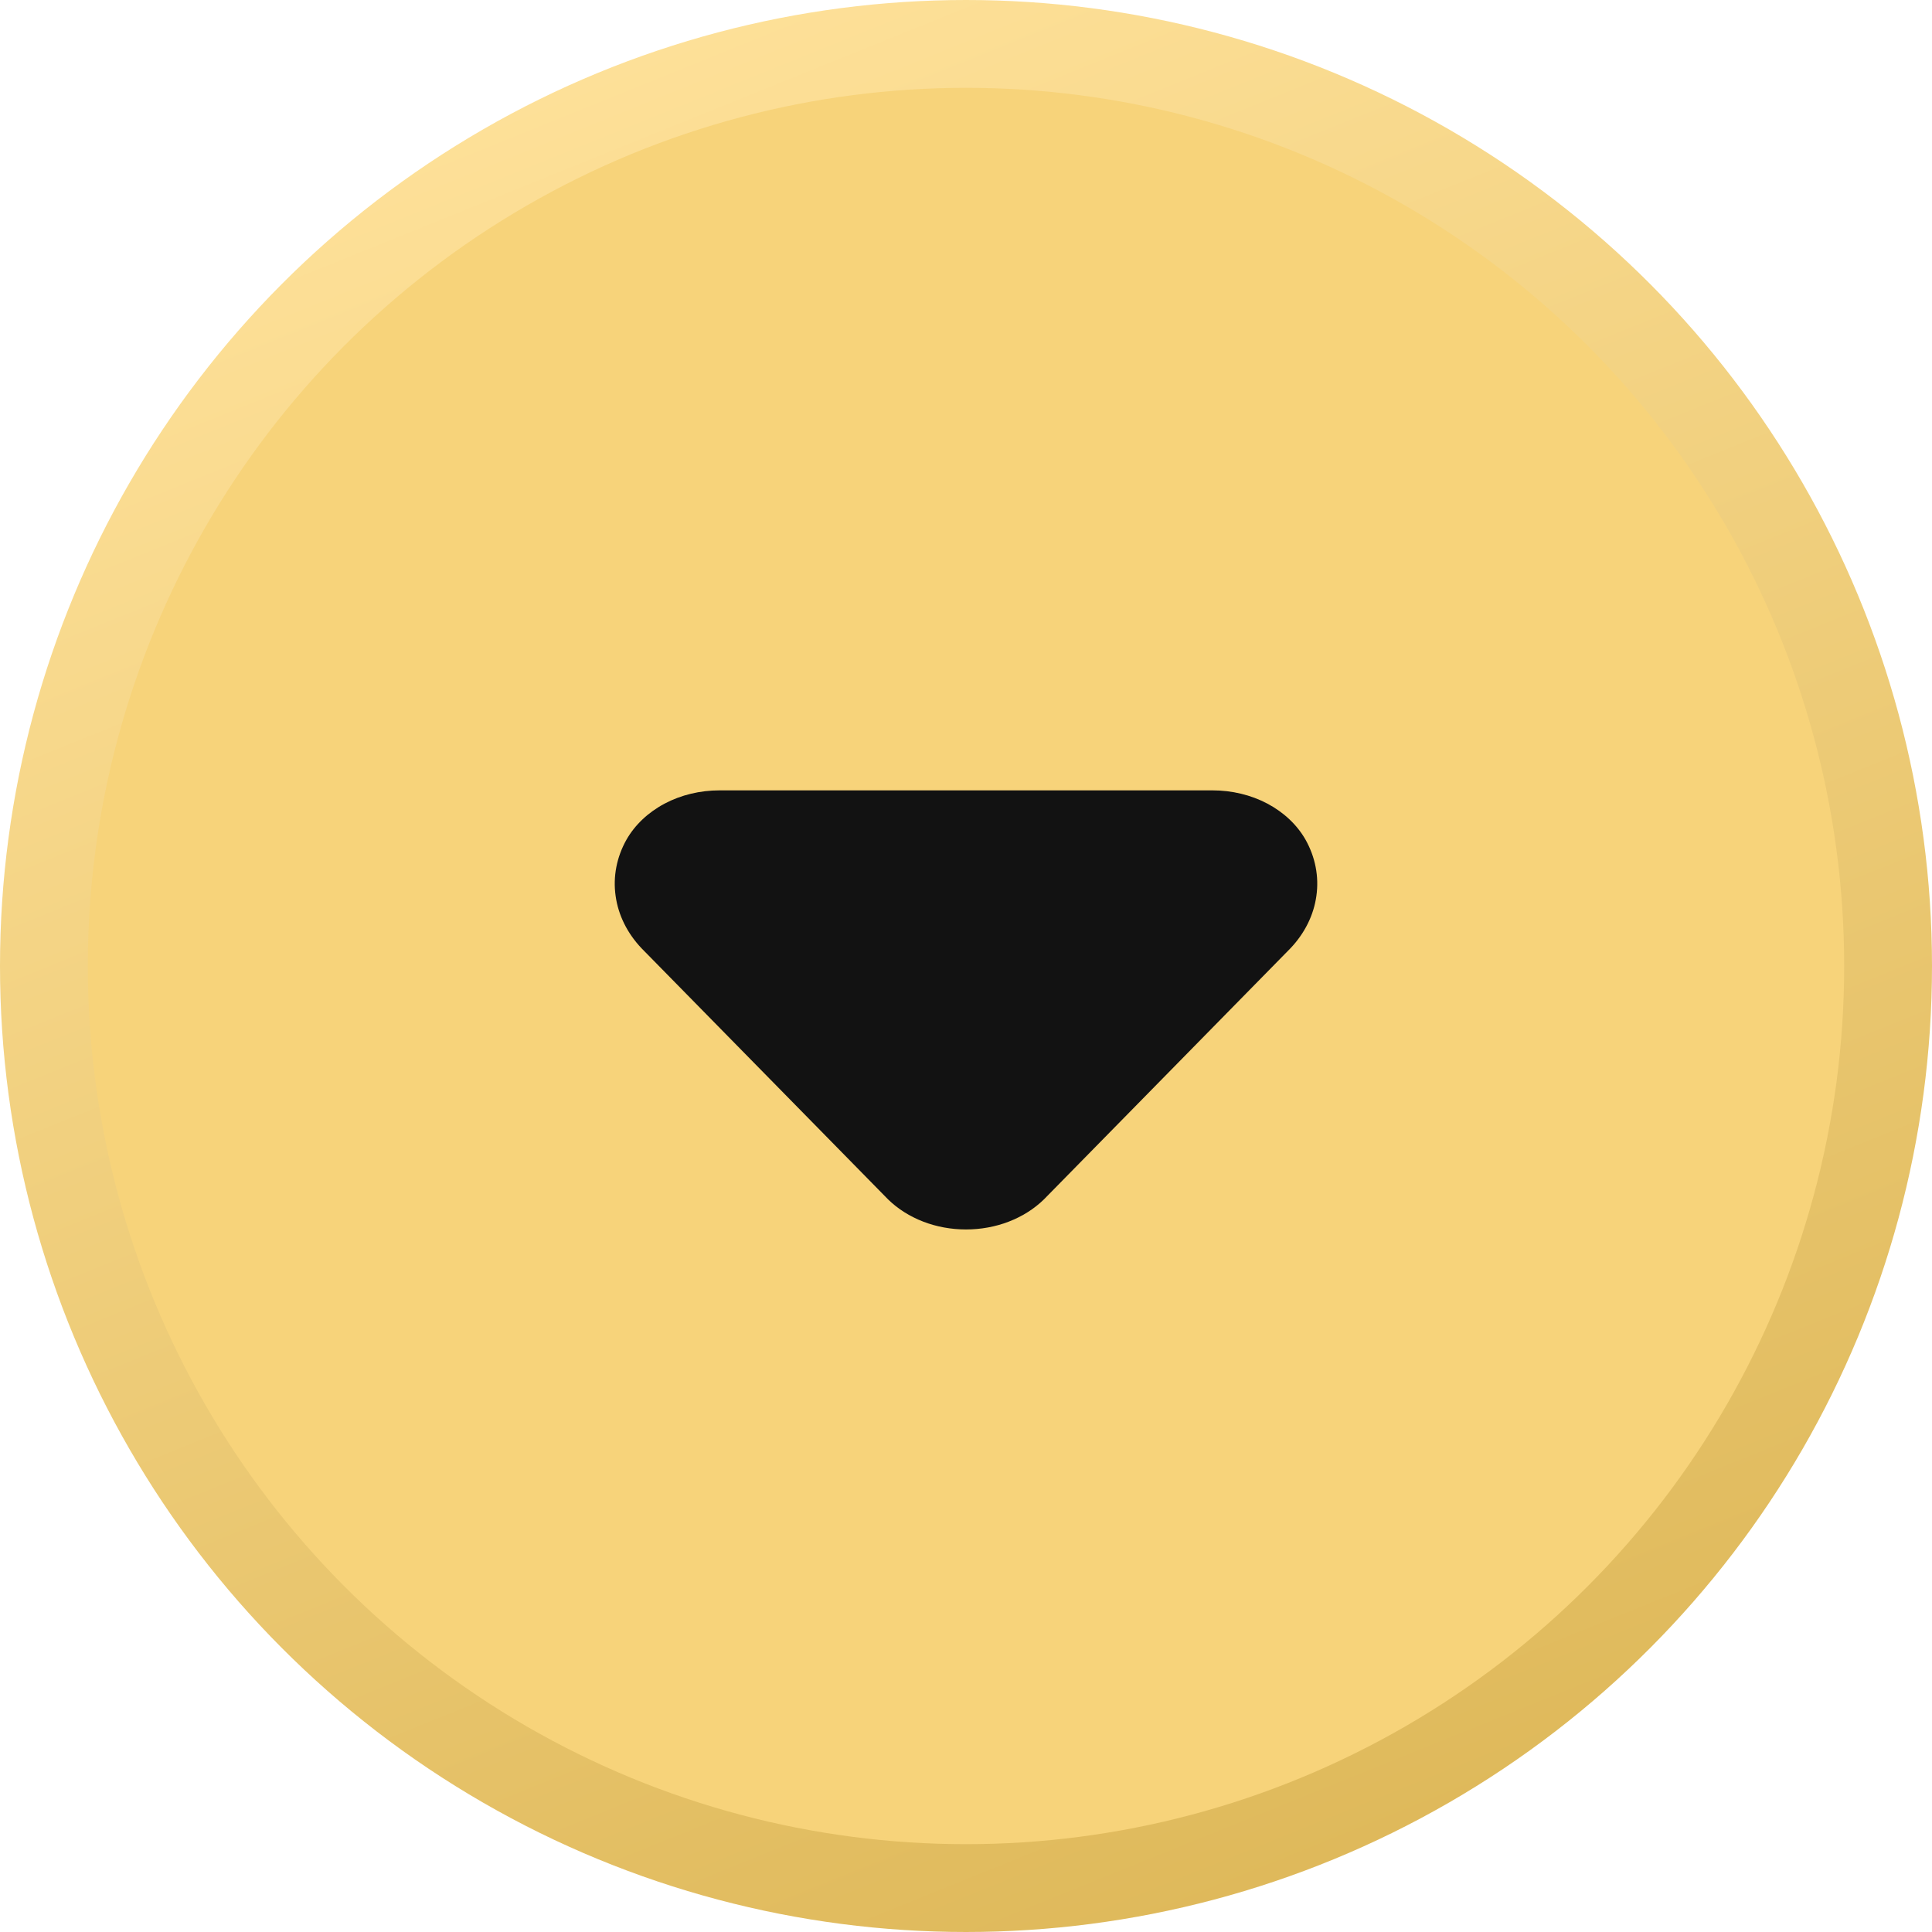 <?xml version="1.0" encoding="UTF-8"?> <svg xmlns="http://www.w3.org/2000/svg" width="22" height="22" viewBox="0 0 22 22" fill="none"><circle cx="11" cy="11" r="10.5" fill="#F7D37A" stroke="url(#paint0_linear_2866_13)"></circle><path d="M13.806 9H8.194C7.972 9 7.755 9.052 7.568 9.151C7.38 9.251 7.23 9.393 7.134 9.561C7.022 9.76 6.979 9.982 7.01 10.201C7.04 10.42 7.143 10.628 7.307 10.8L10.114 13.659C10.224 13.766 10.36 13.852 10.513 13.911C10.666 13.97 10.832 14 11 14C11.168 14 11.334 13.97 11.487 13.911C11.64 13.852 11.776 13.766 11.886 13.659L14.693 10.8C14.857 10.628 14.96 10.42 14.99 10.201C15.021 9.982 14.978 9.76 14.866 9.561C14.77 9.393 14.62 9.251 14.432 9.151C14.245 9.052 14.028 9 13.806 9Z" fill="#121212"></path><defs><linearGradient id="paint0_linear_2866_13" x1="5.923" y1="3.86019e-07" x2="14.808" y2="22" gradientUnits="userSpaceOnUse"><stop stop-color="#FFE29B"></stop><stop offset="1" stop-color="#DEB859"></stop></linearGradient></defs></svg> 